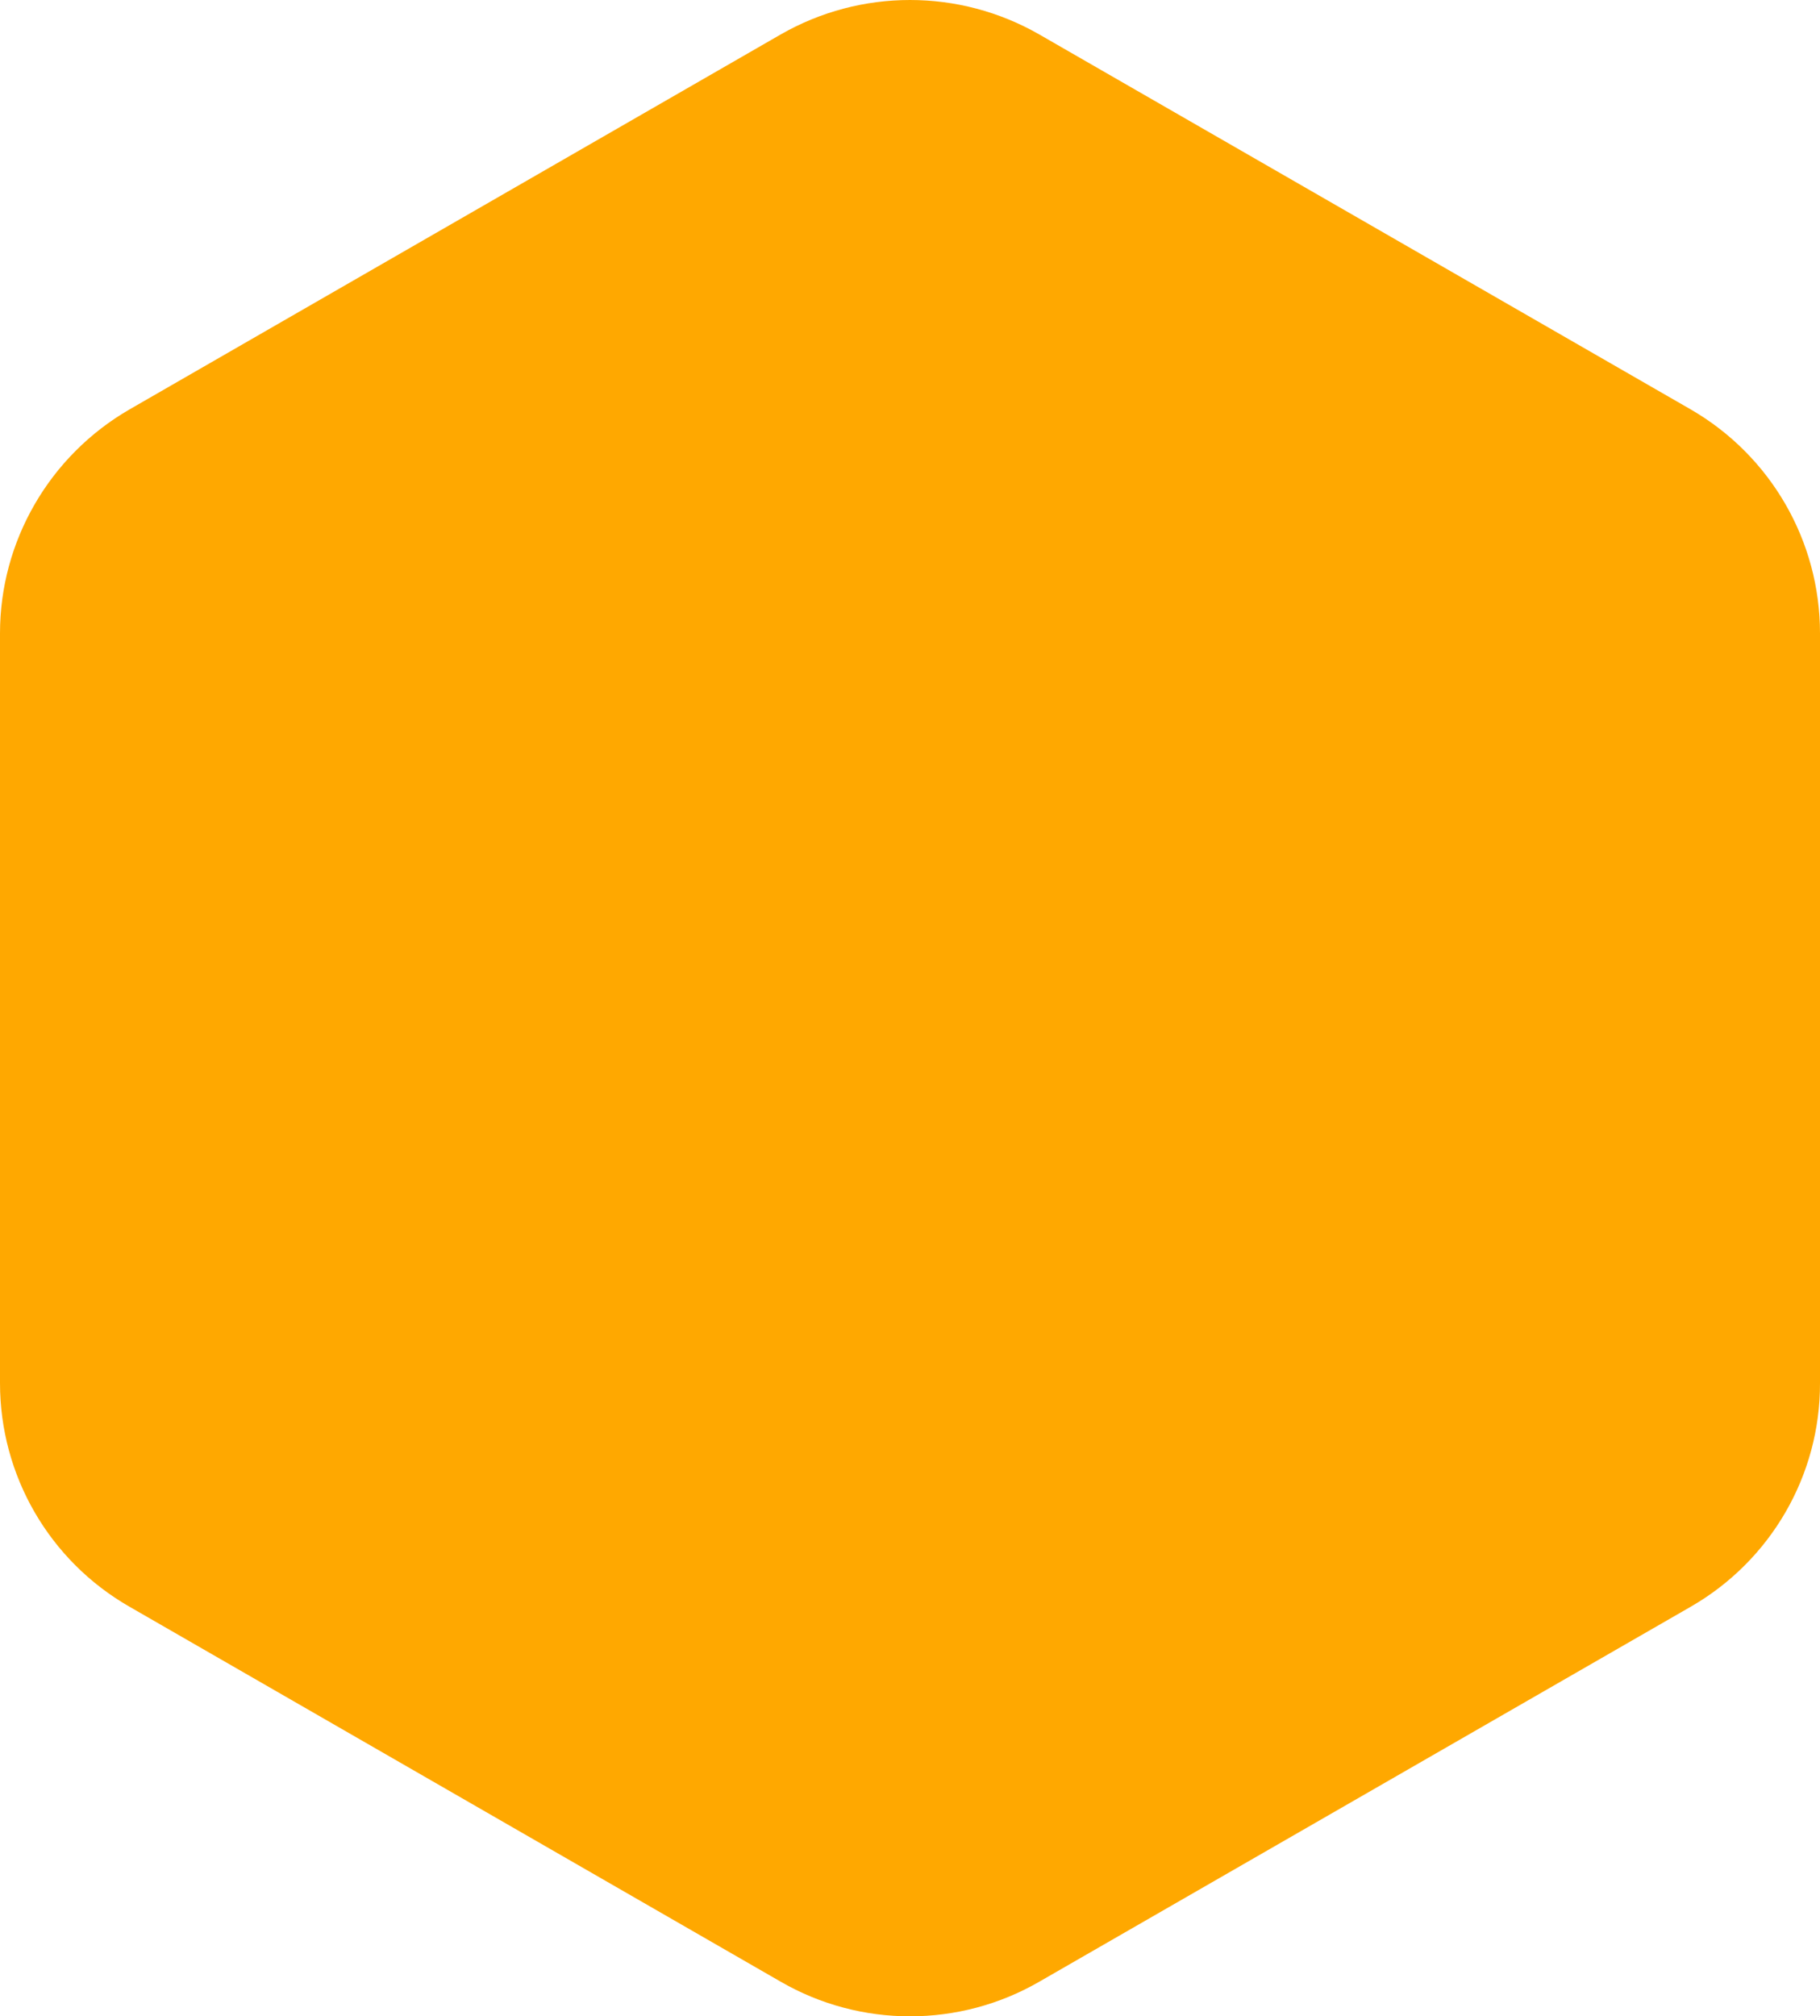 <svg width="167" height="185" viewBox="0 0 167 185" fill="none" xmlns="http://www.w3.org/2000/svg">
<path d="M167 126.904V58.101C167 49.632 162.481 41.815 155.146 37.569L95.376 3.168C88.019 -1.056 78.981 -1.056 71.624 3.168L11.876 37.569C4.541 41.815 0 49.653 0 58.101V126.904C0 135.374 4.519 143.19 11.876 147.414L71.624 181.816C78.959 186.061 88.041 186.061 95.376 181.816L155.146 147.414C162.481 143.19 167.022 135.374 167 126.904Z" fill="#FFA800"/>
</svg>
